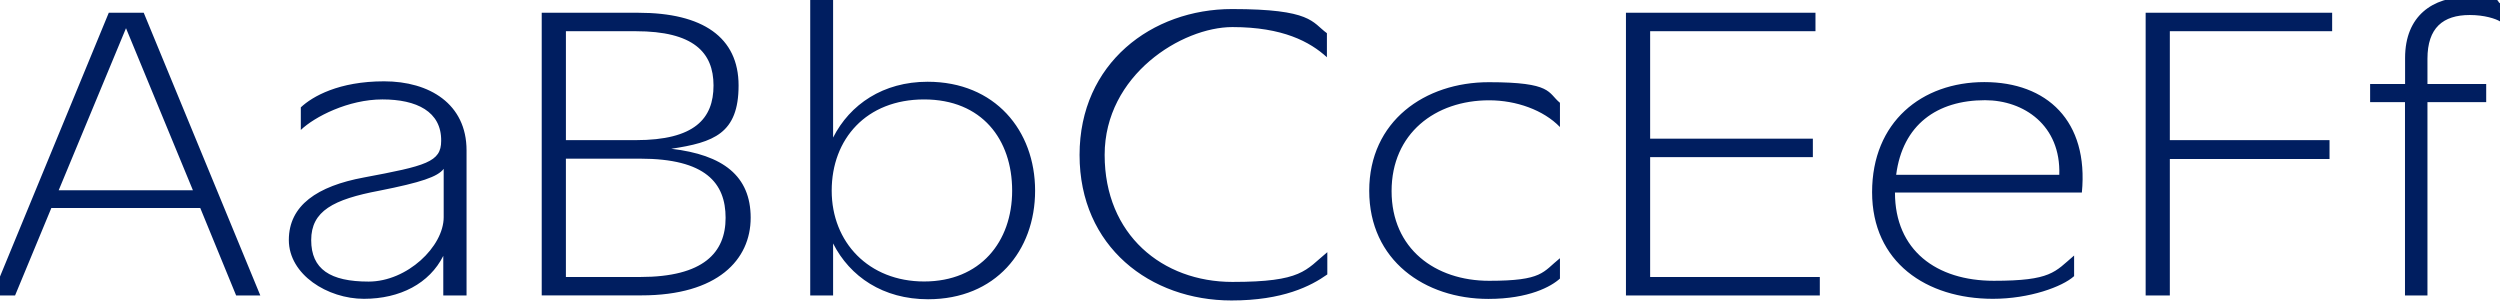 <?xml version="1.0" encoding="UTF-8"?>
<svg id="Layer_1" data-name="Layer 1" xmlns="http://www.w3.org/2000/svg" width="2311.82" height="279.84" viewBox="0 0 2311.82 279.84">
  <defs>
    <style>
      .cls-1 {
        fill: #001e60;
      }
    </style>
  </defs>
  <path class="cls-1" d="M-7.21,273.21L100.59,11.8h32.33l107.8,261.41h-22.36l-33.17-80.86H47.48l-33.54,80.86H-7.21ZM116.52,26.07l-62.24,149.85h124.1L116.52,26.07ZM409.92,273.21v-36.6c-12.76,25.44-39.88,39.71-73.42,39.71s-69.41-22.33-69.41-54.39,26.37-49.84,69.41-57.82c57.49-10.77,71.46-14.27,71.46-33.81.37-27.19-22.73-38.36-54.32-38.36s-62.7,16.03-75.47,28.23v-20.89c10.81-10.13,35.13-24.08,77.05-24.08s76.21,20.89,76.21,63.8v134.22h-21.52ZM410.29,200.72v-44.58c-5.59,7.34-20.78,12.52-59.44,20.18-42.67,8.05-63.08,18.82-63.08,45.7s17.52,38.36,53.11,38.36,69.41-32.38,69.41-59.57v-.08ZM500.94,273.21V11.8h89.44c59.44,0,92.61,22.65,92.61,67.23s-23.11,52.63-62.24,58.54c47.89,5.58,73.42,25.12,73.42,63.8s-30.37,71.77-101,71.77h-92.24v.08ZM587.97,28.87h-64.66v100.72h64.66c54.32,0,71.84-19.86,71.84-50.56s-18.73-50.16-71.84-50.16ZM591.97,146.73h-68.67v109.41h68.67c58.7,0,79.01-22.65,79.01-54.71s-18.35-54.71-79.01-54.71h0ZM858.16,276.72c-41.55,0-72.21-20.89-87.77-51.6v48.09h-21.15V-.4h21.15v127.6c15.56-30.7,46.31-51.6,87.39-51.6,62.24,0,99.41,44.98,99.41,100.72s-36.71,100.4-98.95,100.4h-.09ZM854.53,260.29c51.9,0,81.43-36.6,81.43-83.97s-27.95-84.37-81.43-84.37-85.44,36.6-85.44,84.37,34.29,83.97,85.44,83.97ZM1227.03,30.62v22.33c-15.56-14.27-40.72-27.91-87.39-27.91s-118.14,44.26-118.14,118.19,53.48,117.47,118.14,117.47,67.46-10.77,87.77-27.51v20.58c-15.19,10.77-41.09,24.08-88.61,24.08-75,0-140.5-49.52-140.5-134.54S1065.37,8.37,1139.26,8.37s73.88,12.2,87.77,22.33v-.08ZM1442.53,95.14v22.33c-15.19-15.71-40.34-24.72-65.5-24.72-49.85,0-90.19,30.7-90.19,83.97s40.34,82.94,90.19,82.94,49.47-8.05,65.5-20.89v18.82c-8.01,7.34-28.7,18.82-66.24,18.82-58.7,0-110.13-35.57-110.13-100s51.52-100.4,110.59-100.4,54.32,9.73,65.87,19.14h-.09ZM1503.56,273.21V11.8h175.26v17.07h-152.89v99.37h150.47v17.07h-150.47v110.85h156.9v17.07h-179.26ZM1917.89,255.43c-10.81,9.73-41.09,20.89-75,20.89-61.49,0-111.71-33.81-111.71-98.65s45.93-101.76,103.79-101.76,96.62,35.89,90.19,102.16h-172.83c0,53.35,38.29,81.58,91.4,81.58s56.28-8.05,74.26-23.37v19.14h-.09ZM1835.62,92.66c-44.35,0-76.21,22.65-82.18,68.98h150.84c1.58-45.7-32.7-68.98-68.67-68.98h0ZM1984.14,273.21V11.8h172.46v17.07h-150.1v100.72h147.68v17.46h-147.68v126.16h-22.36ZM2191.72,94.42v-16.75h32.33v-24.08c0-39,25.53-56.46,58.23-56.46s25.53,3.51,29.54,5.9v16.75c-4.01-2.47-14.35-5.9-27.95-5.9-24.78,0-39.13,11.88-39.13,40.43v23.37h54.32v16.75h-54.32v178.8h-20.78V94.42h-32.33.09Z"/>
</svg>